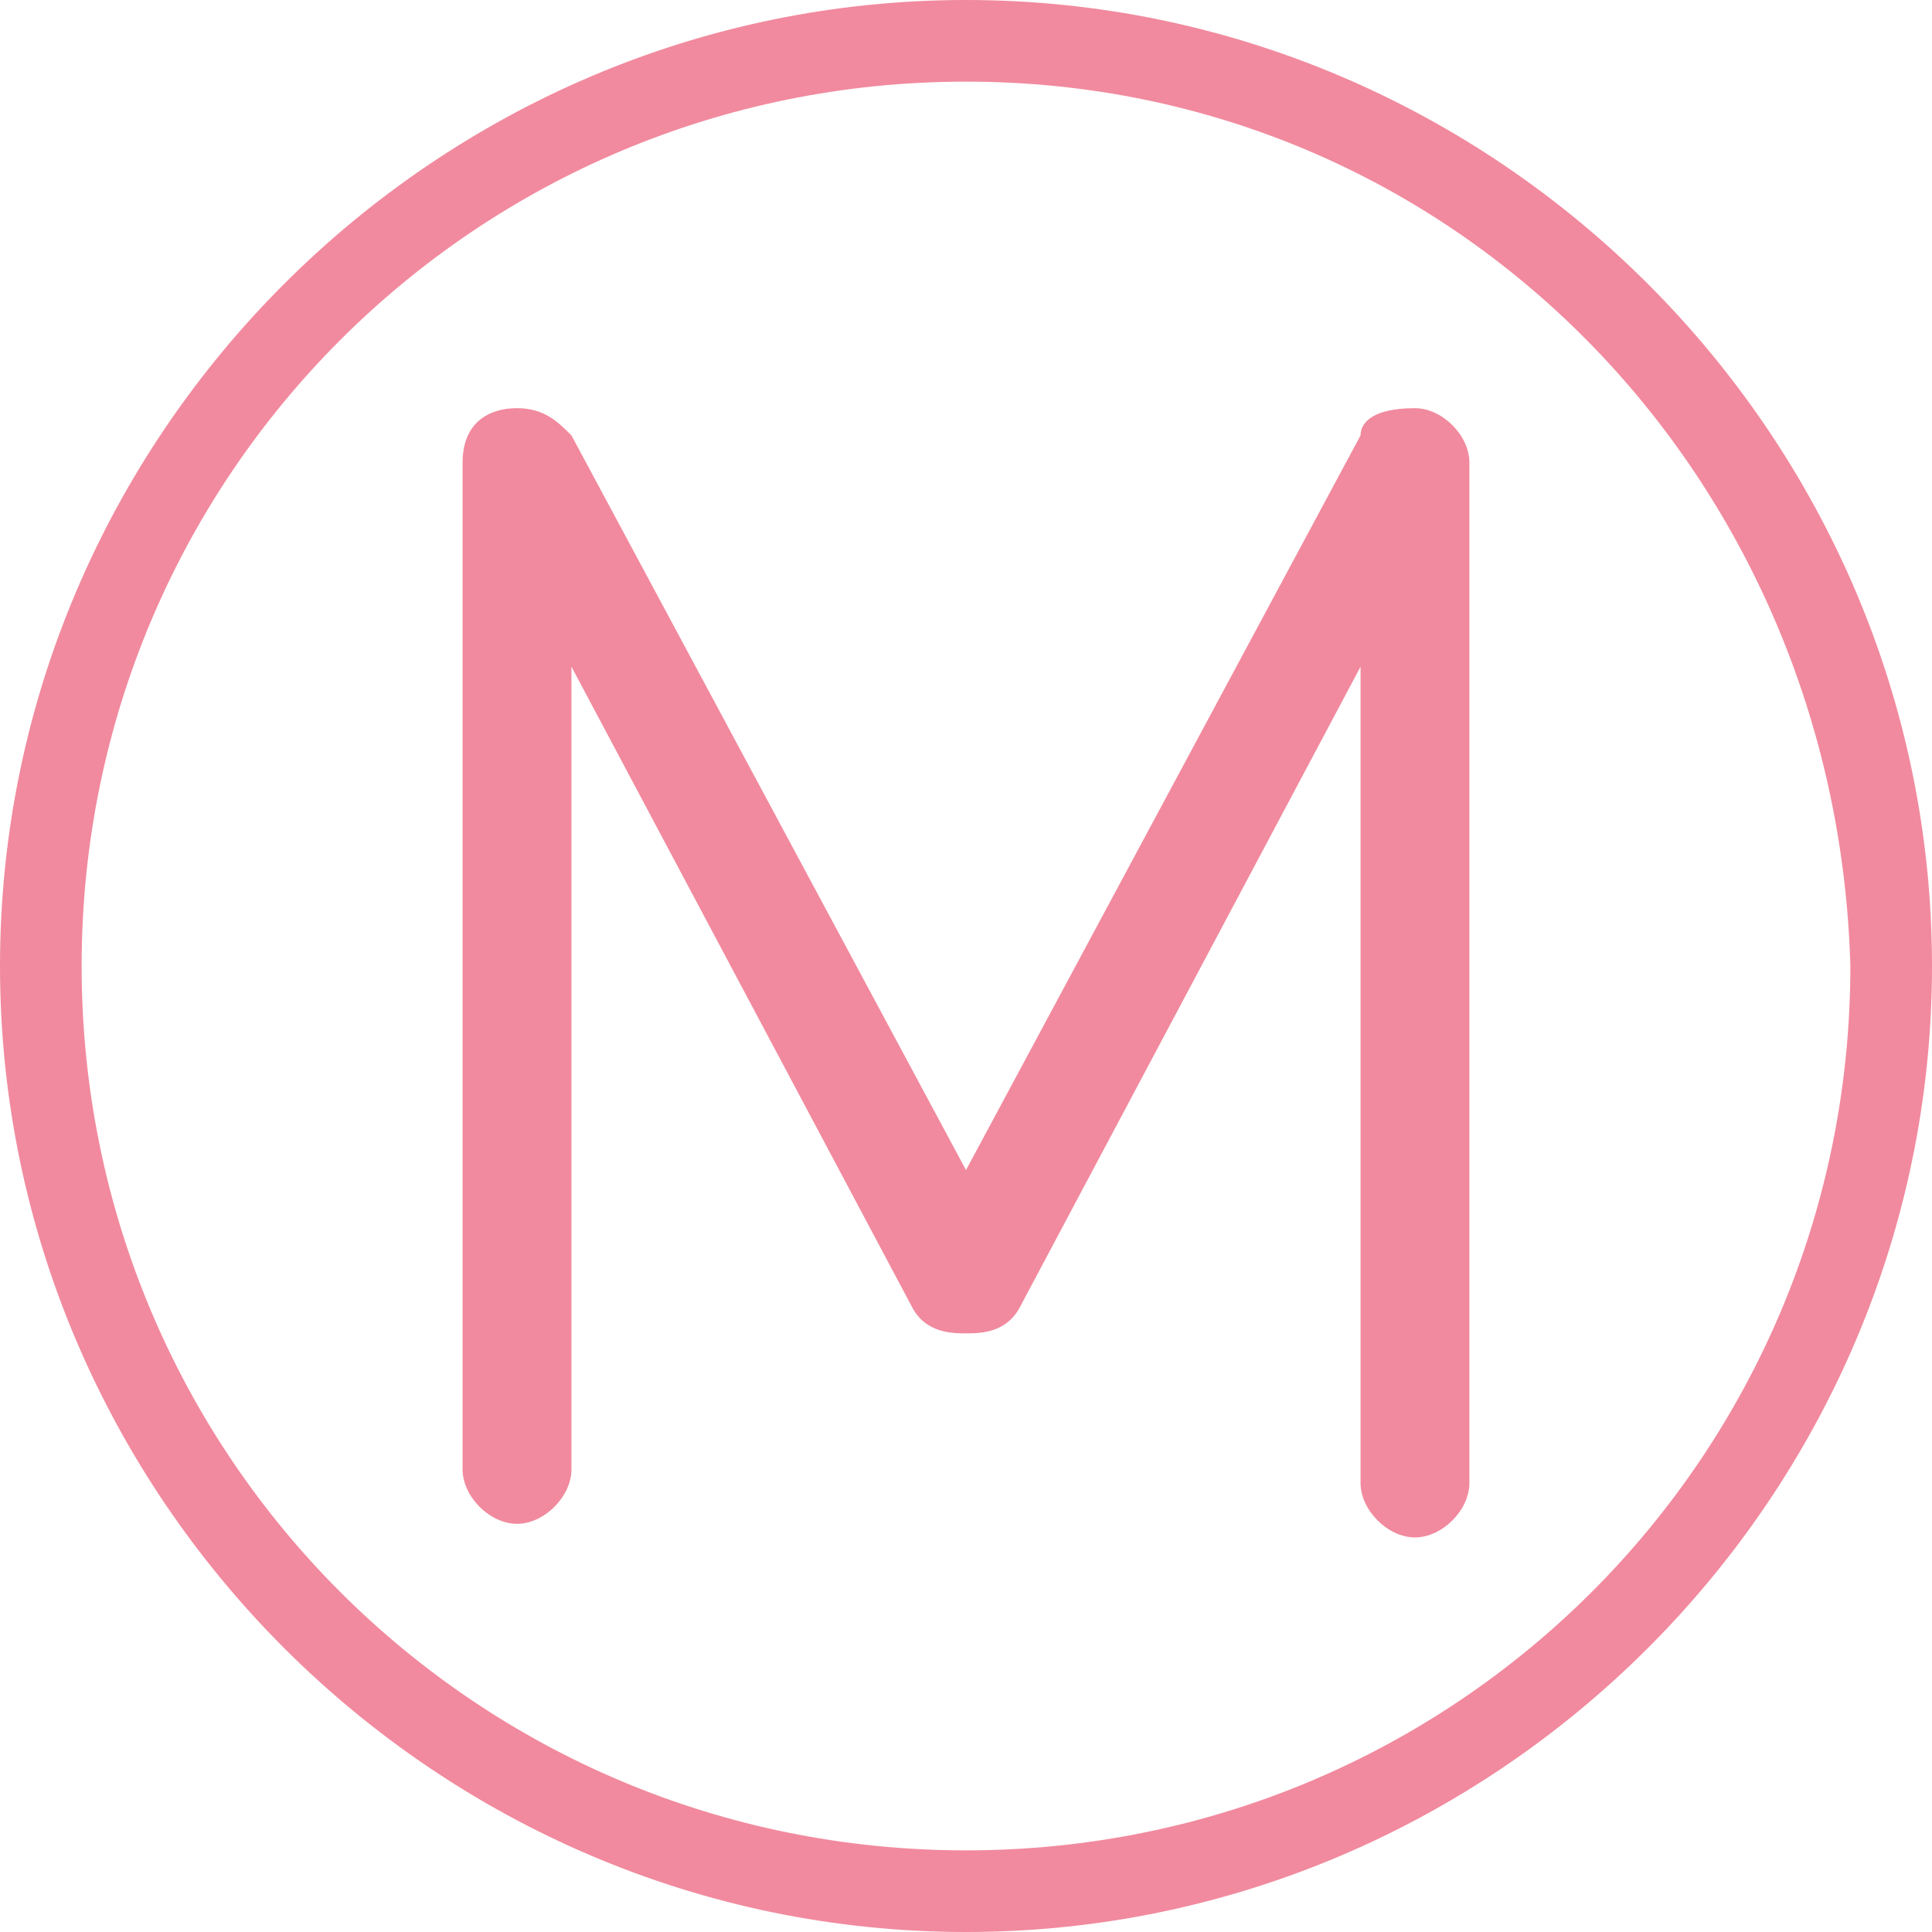 <?xml version="1.0" encoding="utf-8"?>
<!-- Generator: Adobe Illustrator 26.5.3, SVG Export Plug-In . SVG Version: 6.00 Build 0)  -->
<svg version="1.1" id="Layer_1" xmlns="http://www.w3.org/2000/svg" xmlns:xlink="http://www.w3.org/1999/xlink" x="0px" y="0px"
	 viewBox="0 0 14.2 14.2" style="enable-background:new 0 0 14.2 14.2;" xml:space="preserve">
<style type="text/css">
	.st0{fill:#F18A9E;}
</style>
<g>
	<path class="st0" d="M7.1,14.2C3.2,14.2,0,11,0,7.1S3.2,0,7.1,0s7.1,3.2,7.1,7.1S11,14.2,7.1,14.2z M7.1,0.6
		c-3.6,0-6.5,2.9-6.5,6.5s2.9,6.5,6.5,6.5s6.5-2.9,6.5-6.5C13.5,3.5,10.7,0.6,7.1,0.6z"/>
	<g>
		<path class="st0" d="M6.7,9.6L4.2,4.9v5.9c0,0.2-0.2,0.4-0.4,0.4c-0.2,0-0.4-0.2-0.4-0.4V3.4C3.4,3.1,3.6,3,3.8,3
			C4,3,4.1,3.1,4.2,3.2l2.9,5.4L10,3.2c0-0.1,0.1-0.2,0.4-0.2c0.2,0,0.4,0.2,0.4,0.4v7.5c0,0.2-0.2,0.4-0.4,0.4
			c-0.2,0-0.4-0.2-0.4-0.4V4.9L7.5,9.6C7.4,9.8,7.2,9.8,7.1,9.8C7,9.8,6.8,9.8,6.7,9.6z"/>
	</g>
</g>
</svg>
